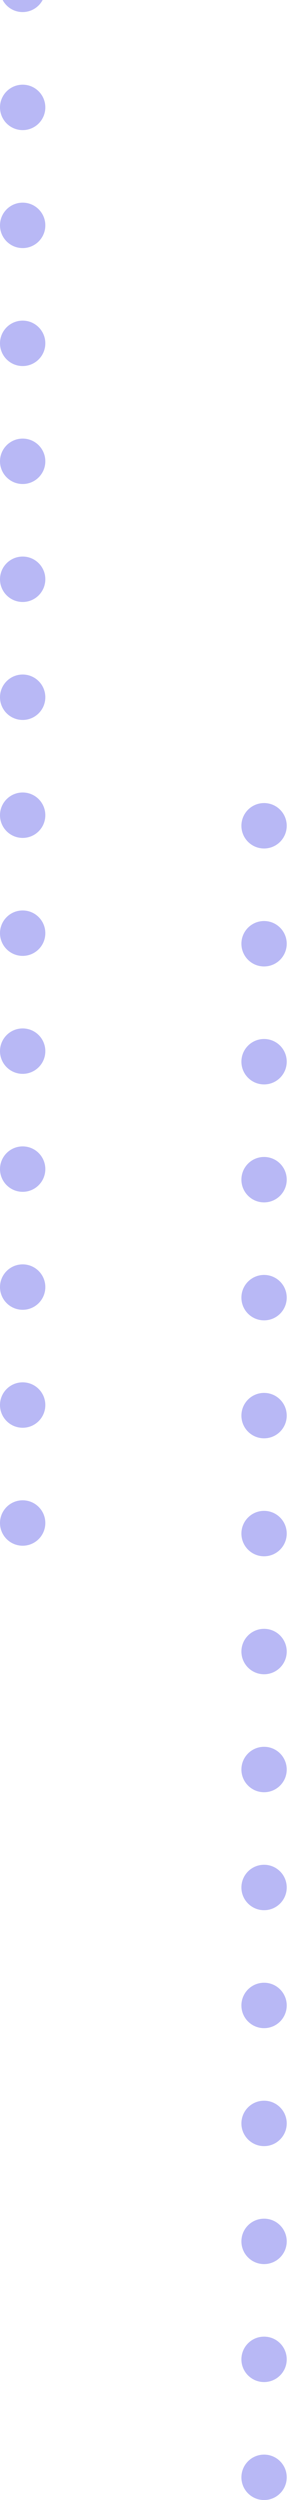 <svg width="73" height="630" viewBox="0 0 73 630" fill="none" xmlns="http://www.w3.org/2000/svg">
<g opacity="0.4">
<path d="M10.77 0C9.81 1.802 7.908 3.043 5.706 3.043C3.504 3.043 1.622 1.802 0.661 0H10.77Z" fill="#4E4EE5"/>
<path d="M5.725 32.79C8.887 32.79 11.45 30.227 11.45 27.065C11.45 23.903 8.887 21.339 5.725 21.339C2.563 21.339 0 23.903 0 27.065C0 30.227 2.563 32.79 5.725 32.79Z" fill="#4E4EE5"/>
<path d="M5.725 62.518C8.887 62.518 11.45 59.954 11.45 56.792C11.45 53.63 8.887 51.067 5.725 51.067C2.563 51.067 0 53.63 0 56.792C0 59.954 2.563 62.518 5.725 62.518Z" fill="#4E4EE5"/>
<path d="M5.725 92.245C8.887 92.245 11.45 89.682 11.45 86.52C11.45 83.358 8.887 80.795 5.725 80.795C2.563 80.795 0 83.358 0 86.52C0 89.682 2.563 92.245 5.725 92.245Z" fill="#4E4EE5"/>
<path d="M5.725 121.972C8.887 121.972 11.45 119.409 11.45 116.247C11.45 113.085 8.887 110.522 5.725 110.522C2.563 110.522 0 113.085 0 116.247C0 119.409 2.563 121.972 5.725 121.972Z" fill="#4E4EE5"/>
<path d="M5.725 151.7C8.887 151.7 11.45 149.137 11.45 145.975C11.45 142.813 8.887 140.249 5.725 140.249C2.563 140.249 0 142.813 0 145.975C0 149.137 2.563 151.7 5.725 151.7Z" fill="#4E4EE5"/>
<path d="M5.725 181.427C8.887 181.427 11.45 178.864 11.45 175.702C11.45 172.54 8.887 169.976 5.725 169.976C2.563 169.976 0 172.54 0 175.702C0 178.864 2.563 181.427 5.725 181.427Z" fill="#4E4EE5"/>
<path d="M5.725 211.154C8.887 211.154 11.45 208.591 11.45 205.429C11.45 202.267 8.887 199.704 5.725 199.704C2.563 199.704 0 202.267 0 205.429C0 208.591 2.563 211.154 5.725 211.154Z" fill="#4E4EE5"/>
<path d="M5.725 240.882C8.887 240.882 11.45 238.319 11.45 235.157C11.45 231.995 8.887 229.431 5.725 229.431C2.563 229.431 0 231.995 0 235.157C0 238.319 2.563 240.882 5.725 240.882Z" fill="#4E4EE5"/>
<path d="M5.725 270.609C8.887 270.609 11.45 268.046 11.45 264.884C11.45 261.722 8.887 259.158 5.725 259.158C2.563 259.158 0 261.722 0 264.884C0 268.046 2.563 270.609 5.725 270.609Z" fill="#4E4EE5"/>
<path d="M5.725 300.337C8.887 300.337 11.45 297.773 11.45 294.611C11.45 291.449 8.887 288.886 5.725 288.886C2.563 288.886 0 291.449 0 294.611C0 297.773 2.563 300.337 5.725 300.337Z" fill="#4E4EE5"/>
<path d="M5.725 330.064C8.887 330.064 11.45 327.501 11.45 324.339C11.45 321.177 8.887 318.614 5.725 318.614C2.563 318.614 0 321.177 0 324.339C0 327.501 2.563 330.064 5.725 330.064Z" fill="#4E4EE5"/>
<path d="M5.725 359.791C8.887 359.791 11.45 357.228 11.45 354.066C11.45 350.904 8.887 348.34 5.725 348.34C2.563 348.34 0 350.904 0 354.066C0 357.228 2.563 359.791 5.725 359.791Z" fill="#4E4EE5"/>
<path d="M5.725 389.518C8.887 389.518 11.45 386.955 11.45 383.793C11.45 380.631 8.887 378.068 5.725 378.068C2.563 378.068 0 380.631 0 383.793C0 386.955 2.563 389.518 5.725 389.518Z" fill="#4E4EE5"/>
<path d="M66.702 213.817C69.864 213.817 72.427 211.254 72.427 208.092C72.427 204.93 69.864 202.366 66.702 202.366C63.54 202.366 60.977 204.93 60.977 208.092C60.977 211.254 63.54 213.817 66.702 213.817Z" fill="#4E4EE5"/>
<path d="M66.702 243.544C69.864 243.544 72.427 240.981 72.427 237.819C72.427 234.657 69.864 232.094 66.702 232.094C63.54 232.094 60.977 234.657 60.977 237.819C60.977 240.981 63.54 243.544 66.702 243.544Z" fill="#4E4EE5"/>
<path d="M66.702 273.271C69.864 273.271 72.427 270.708 72.427 267.546C72.427 264.384 69.864 261.821 66.702 261.821C63.54 261.821 60.977 264.384 60.977 267.546C60.977 270.708 63.54 273.271 66.702 273.271Z" fill="#4E4EE5"/>
<path d="M66.702 302.999C69.864 302.999 72.427 300.436 72.427 297.274C72.427 294.112 69.864 291.548 66.702 291.548C63.54 291.548 60.977 294.112 60.977 297.274C60.977 300.436 63.54 302.999 66.702 302.999Z" fill="#4E4EE5"/>
<path d="M66.702 332.727C69.864 332.727 72.427 330.163 72.427 327.001C72.427 323.839 69.864 321.276 66.702 321.276C63.54 321.276 60.977 323.839 60.977 327.001C60.977 330.163 63.54 332.727 66.702 332.727Z" fill="#4E4EE5"/>
<path d="M66.702 362.453C69.864 362.453 72.427 359.89 72.427 356.728C72.427 353.566 69.864 351.003 66.702 351.003C63.54 351.003 60.977 353.566 60.977 356.728C60.977 359.89 63.54 362.453 66.702 362.453Z" fill="#4E4EE5"/>
<path d="M66.702 392.181C69.864 392.181 72.427 389.617 72.427 386.455C72.427 383.294 69.864 380.73 66.702 380.73C63.54 380.73 60.977 383.294 60.977 386.455C60.977 389.617 63.54 392.181 66.702 392.181Z" fill="#4E4EE5"/>
<path d="M66.702 421.908C69.864 421.908 72.427 419.345 72.427 416.183C72.427 413.021 69.864 410.458 66.702 410.458C63.54 410.458 60.977 413.021 60.977 416.183C60.977 419.345 63.54 421.908 66.702 421.908Z" fill="#4E4EE5"/>
<path d="M66.702 451.636C69.864 451.636 72.427 449.073 72.427 445.911C72.427 442.749 69.864 440.185 66.702 440.185C63.54 440.185 60.977 442.749 60.977 445.911C60.977 449.073 63.54 451.636 66.702 451.636Z" fill="#4E4EE5"/>
<path d="M66.702 481.364C69.864 481.364 72.427 478.8 72.427 475.638C72.427 472.476 69.864 469.913 66.702 469.913C63.54 469.913 60.977 472.476 60.977 475.638C60.977 478.8 63.54 481.364 66.702 481.364Z" fill="#4E4EE5"/>
<path d="M66.702 511.09C69.864 511.09 72.427 508.527 72.427 505.365C72.427 502.203 69.864 499.639 66.702 499.639C63.54 499.639 60.977 502.203 60.977 505.365C60.977 508.527 63.54 511.09 66.702 511.09Z" fill="#4E4EE5"/>
<path d="M66.702 540.817C69.864 540.817 72.427 538.254 72.427 535.092C72.427 531.93 69.864 529.367 66.702 529.367C63.54 529.367 60.977 531.93 60.977 535.092C60.977 538.254 63.54 540.817 66.702 540.817Z" fill="#4E4EE5"/>
<path d="M66.702 570.545C69.864 570.545 72.427 567.982 72.427 564.82C72.427 561.658 69.864 559.095 66.702 559.095C63.54 559.095 60.977 561.658 60.977 564.82C60.977 567.982 63.54 570.545 66.702 570.545Z" fill="#4E4EE5"/>
<path d="M66.702 600.273C69.864 600.273 72.427 597.709 72.427 594.548C72.427 591.386 69.864 588.822 66.702 588.822C63.54 588.822 60.977 591.386 60.977 594.548C60.977 597.709 63.54 600.273 66.702 600.273Z" fill="#4E4EE5"/>
<path d="M66.702 630C69.864 630 72.427 627.437 72.427 624.275C72.427 621.113 69.864 618.55 66.702 618.55C63.54 618.55 60.977 621.113 60.977 624.275C60.977 627.437 63.54 630 66.702 630Z" fill="#4E4EE5"/>
</g>
</svg>

